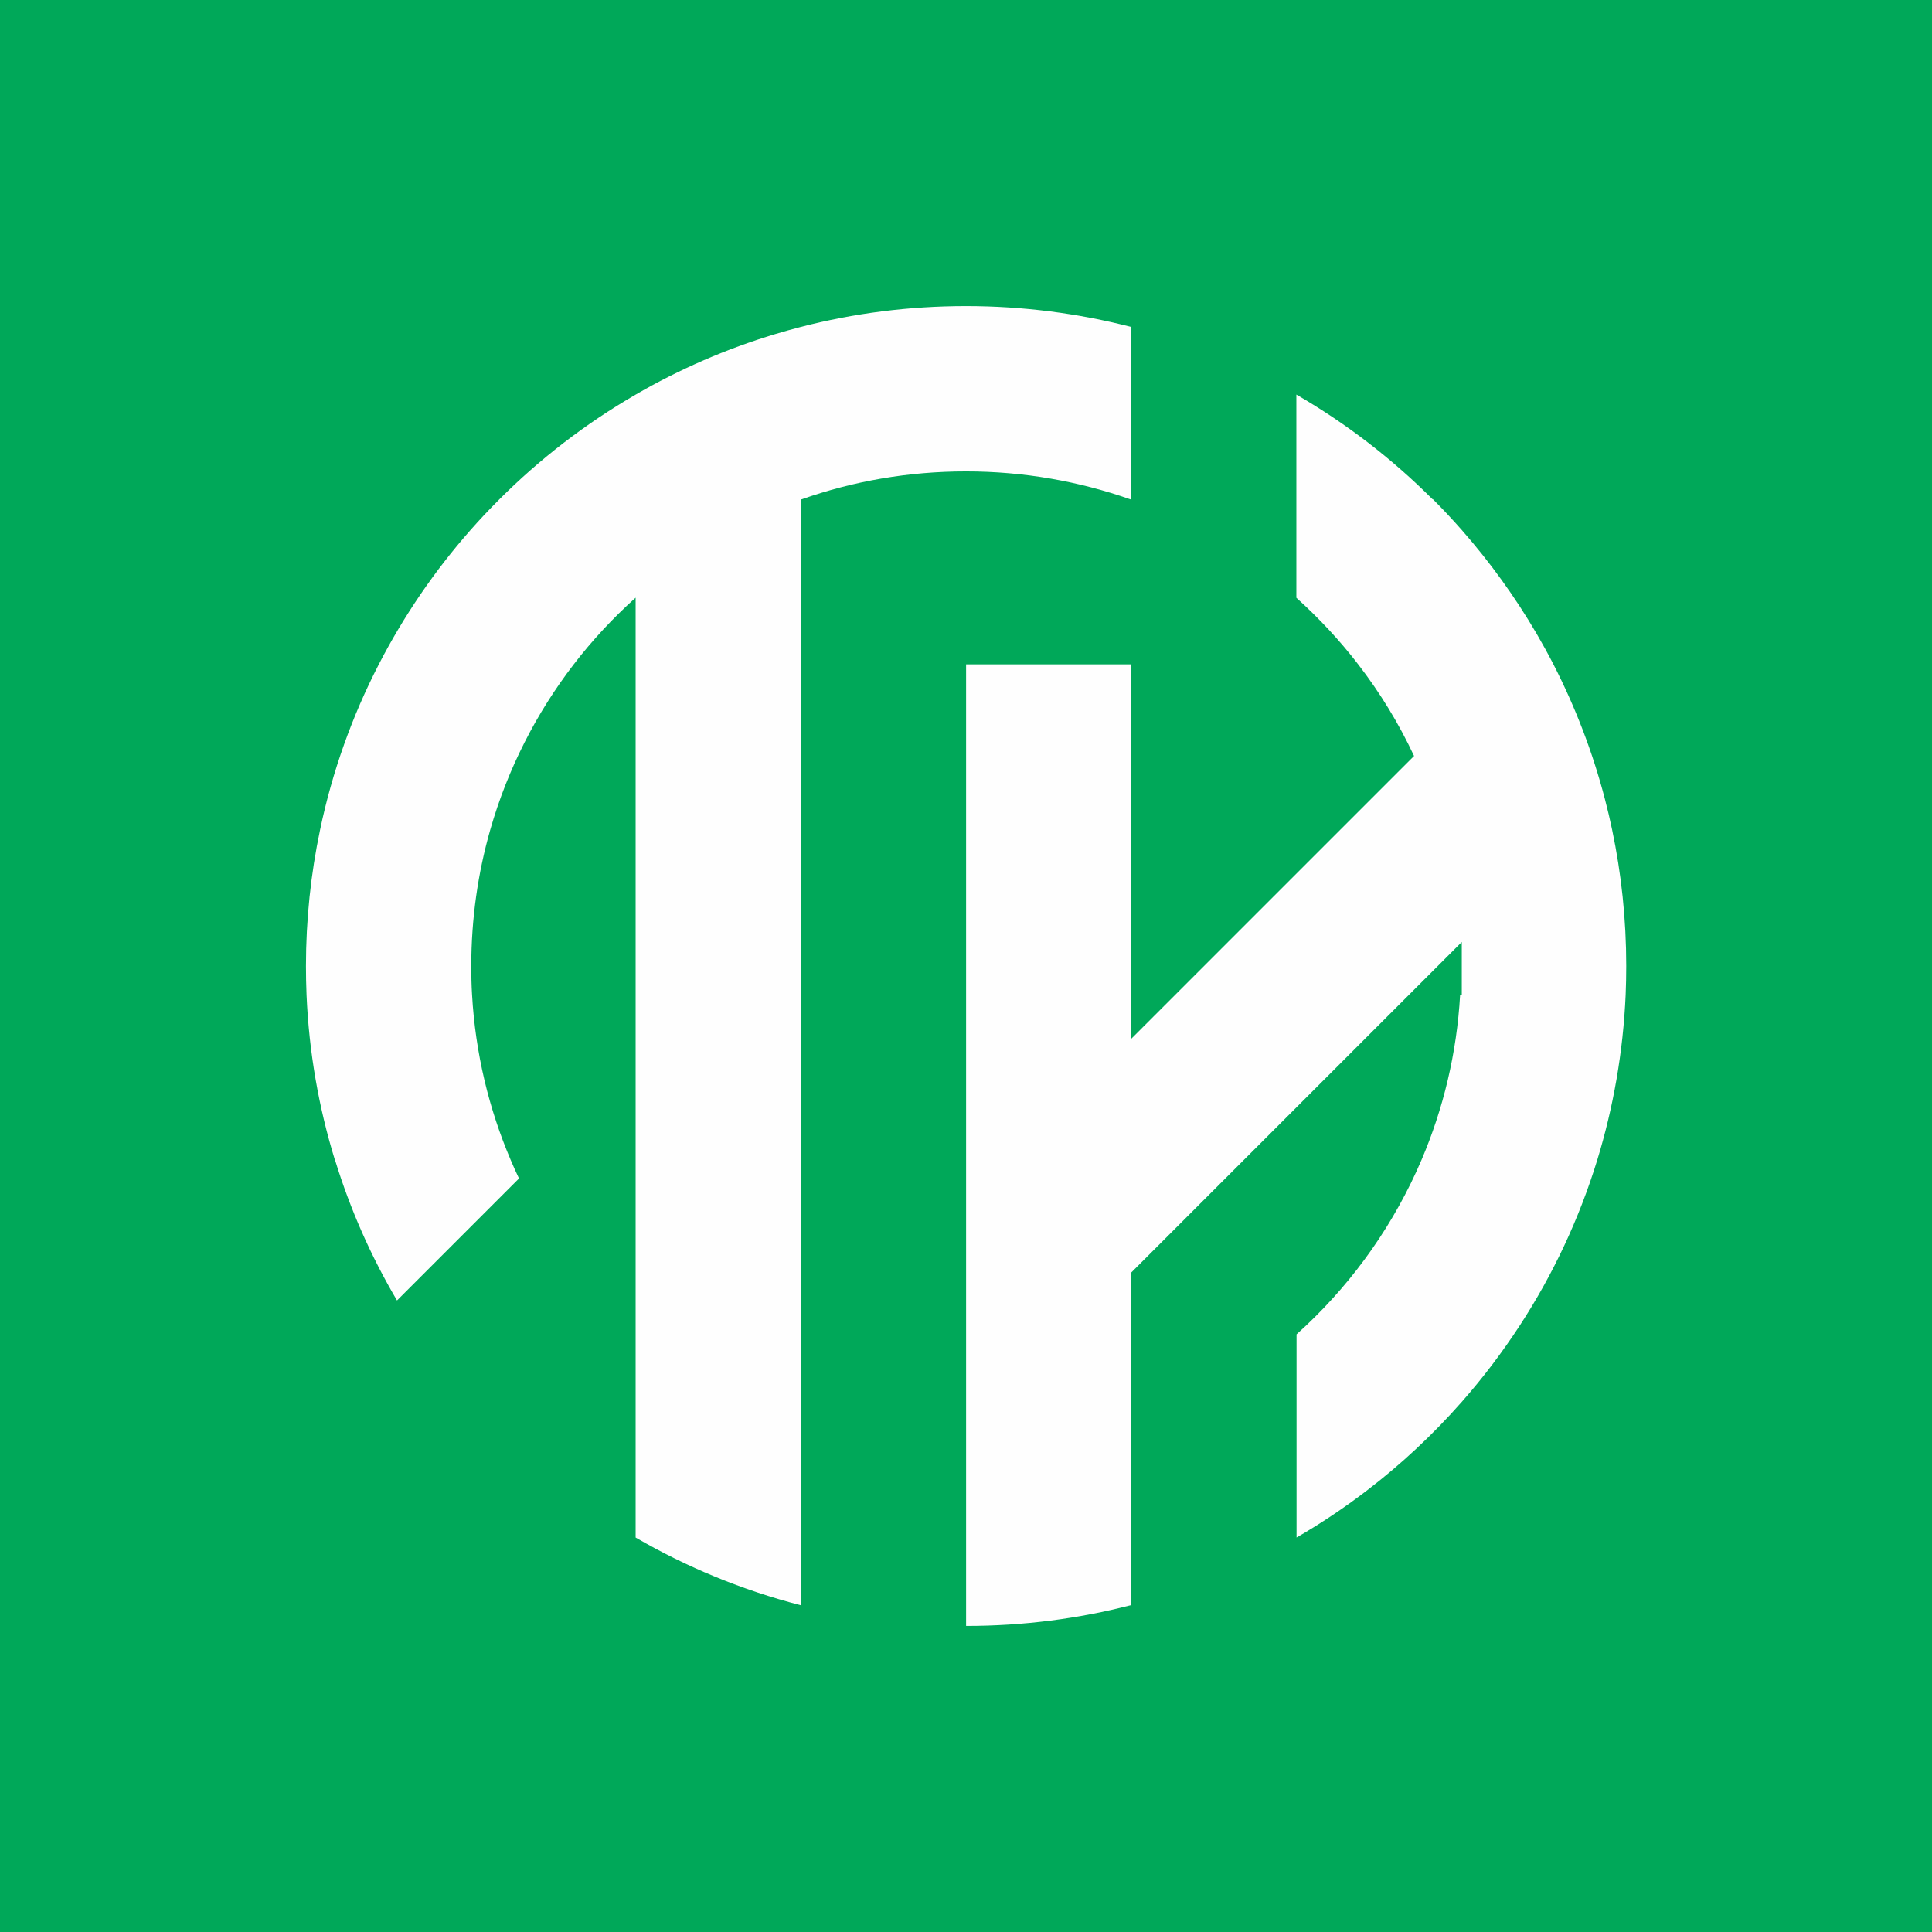 <svg xmlns="http://www.w3.org/2000/svg" xmlns:xlink="http://www.w3.org/1999/xlink" xmlns:xodm="http://www.corel.com/coreldraw/odm/2003" xml:space="preserve" width="2.638in" height="2.638in" style="shape-rendering:geometricPrecision; text-rendering:geometricPrecision; image-rendering:optimizeQuality; fill-rule:evenodd; clip-rule:evenodd" viewBox="0 0 197.96 197.96"> <defs>  <style type="text/css">       .fil1 {fill:#FEFEFE}    .fil0 {fill:#00A859}     </style> </defs> <g id="Layer_x0020_1">    <rect class="fil0" x="-0" y="-0" width="197.96" height="197.96"></rect>  <path class="fil1" d="M146.78 51.15c-4.15,-4.15 -8.84,-7.76 -13.95,-10.72l0 10.72 0 10.1c2.31,2.08 4.44,4.36 6.34,6.83 2.23,2.89 4.15,6.03 5.72,9.38l-7.55 7.55 -4.5 4.5 -12.42 12.42 -4.5 4.5 0 -4.5 0 -16.93 0 -3.05 0 -13.88 -10.06 0 -6.87 0 0 6.87 0 10.06 0 13.88 0 3.05 0 16.93 0 4.5 0 12.42 0 11.52 0 2.37 0 3.04 -0 13.89c5.85,0 11.52,-0.74 16.93,-2.14l0 -11.75 0 -5.93 0 -10.99 0 -5.41 11.52 -11.52 5.41 -5.41 11.52 -11.52 5.27 -5.27 0.14 -0.14 0 5.41 -0.17 0c-0.34,5.98 -1.72,11.68 -3.96,16.93 -2.75,6.43 -6.78,12.19 -11.79,16.93 -0.33,0.31 -0.67,0.62 -1.01,0.93l0 16 0 4.82c2.51,-1.45 4.91,-3.06 7.21,-4.82 3.53,-2.7 6.79,-5.75 9.72,-9.08 2.17,-2.46 4.16,-5.09 5.96,-7.85 3.38,-5.19 6.06,-10.88 7.92,-16.93 1.65,-5.39 2.65,-11.06 2.91,-16.93 0.04,-0.98 0.06,-1.96 0.06,-2.95 0,-4.79 -0.5,-9.47 -1.45,-13.98 -0.22,-1.06 -0.47,-2.1 -0.74,-3.14 -1.26,-4.83 -3.04,-9.44 -5.27,-13.79 -0.55,-1.07 -1.13,-2.12 -1.73,-3.15 -2.21,-3.78 -4.78,-7.33 -7.65,-10.6 -0.96,-1.09 -1.95,-2.15 -2.98,-3.18z"></path>  <path class="fil1" d="M34.33 118.86c1.56,5.08 3.7,9.9 6.35,14.39l7.52 -7.52 4.98 -4.98c-0.3,-0.62 -0.58,-1.25 -0.85,-1.89 -2.24,-5.25 -3.62,-10.95 -3.96,-16.93 -0.06,-0.98 -0.08,-1.96 -0.08,-2.95 0,-4.85 0.68,-9.54 1.95,-13.98 1.78,-6.21 4.71,-11.94 8.55,-16.93 1.9,-2.47 4.02,-4.75 6.34,-6.83l0 6.83 0 16.93 0 16.93 0 6.87 0 10.06 0 13.88 0 3.05 0 0.93 0 16 0 4.82c5.24,3.04 10.92,5.39 16.93,6.94l0 -11.75 0 -5.93 0 -0.77 0 -5.72 0 -4.5 0 -16.93 0 -3.05 0 -13.88 0 -10.06 0 -6.87 0 -16.93 0 -16.9 0 -0.03 0.08 0c5.27,-1.86 10.94,-2.86 16.84,-2.86 5.9,0 11.57,1.01 16.84,2.86l0.09 0 0 -16.93 0 -0.73c-5.41,-1.39 -11.08,-2.14 -16.93,-2.14l0 2.86 -0 -2.86c-5.84,0 -11.52,0.74 -16.93,2.14 -0.88,0.23 -1.75,0.47 -2.61,0.73 -5.05,1.52 -9.84,3.61 -14.32,6.21 -5.11,2.96 -9.8,6.57 -13.95,10.72 -1.03,1.03 -2.02,2.08 -2.98,3.17 -3.66,4.16 -6.82,8.78 -9.38,13.75 -2.72,5.28 -4.76,10.96 -6.01,16.93 -0.95,4.51 -1.45,9.18 -1.45,13.98 0,0.99 0.02,1.97 0.06,2.95 0.25,5.87 1.25,11.54 2.91,16.93z"></path> </g></svg>